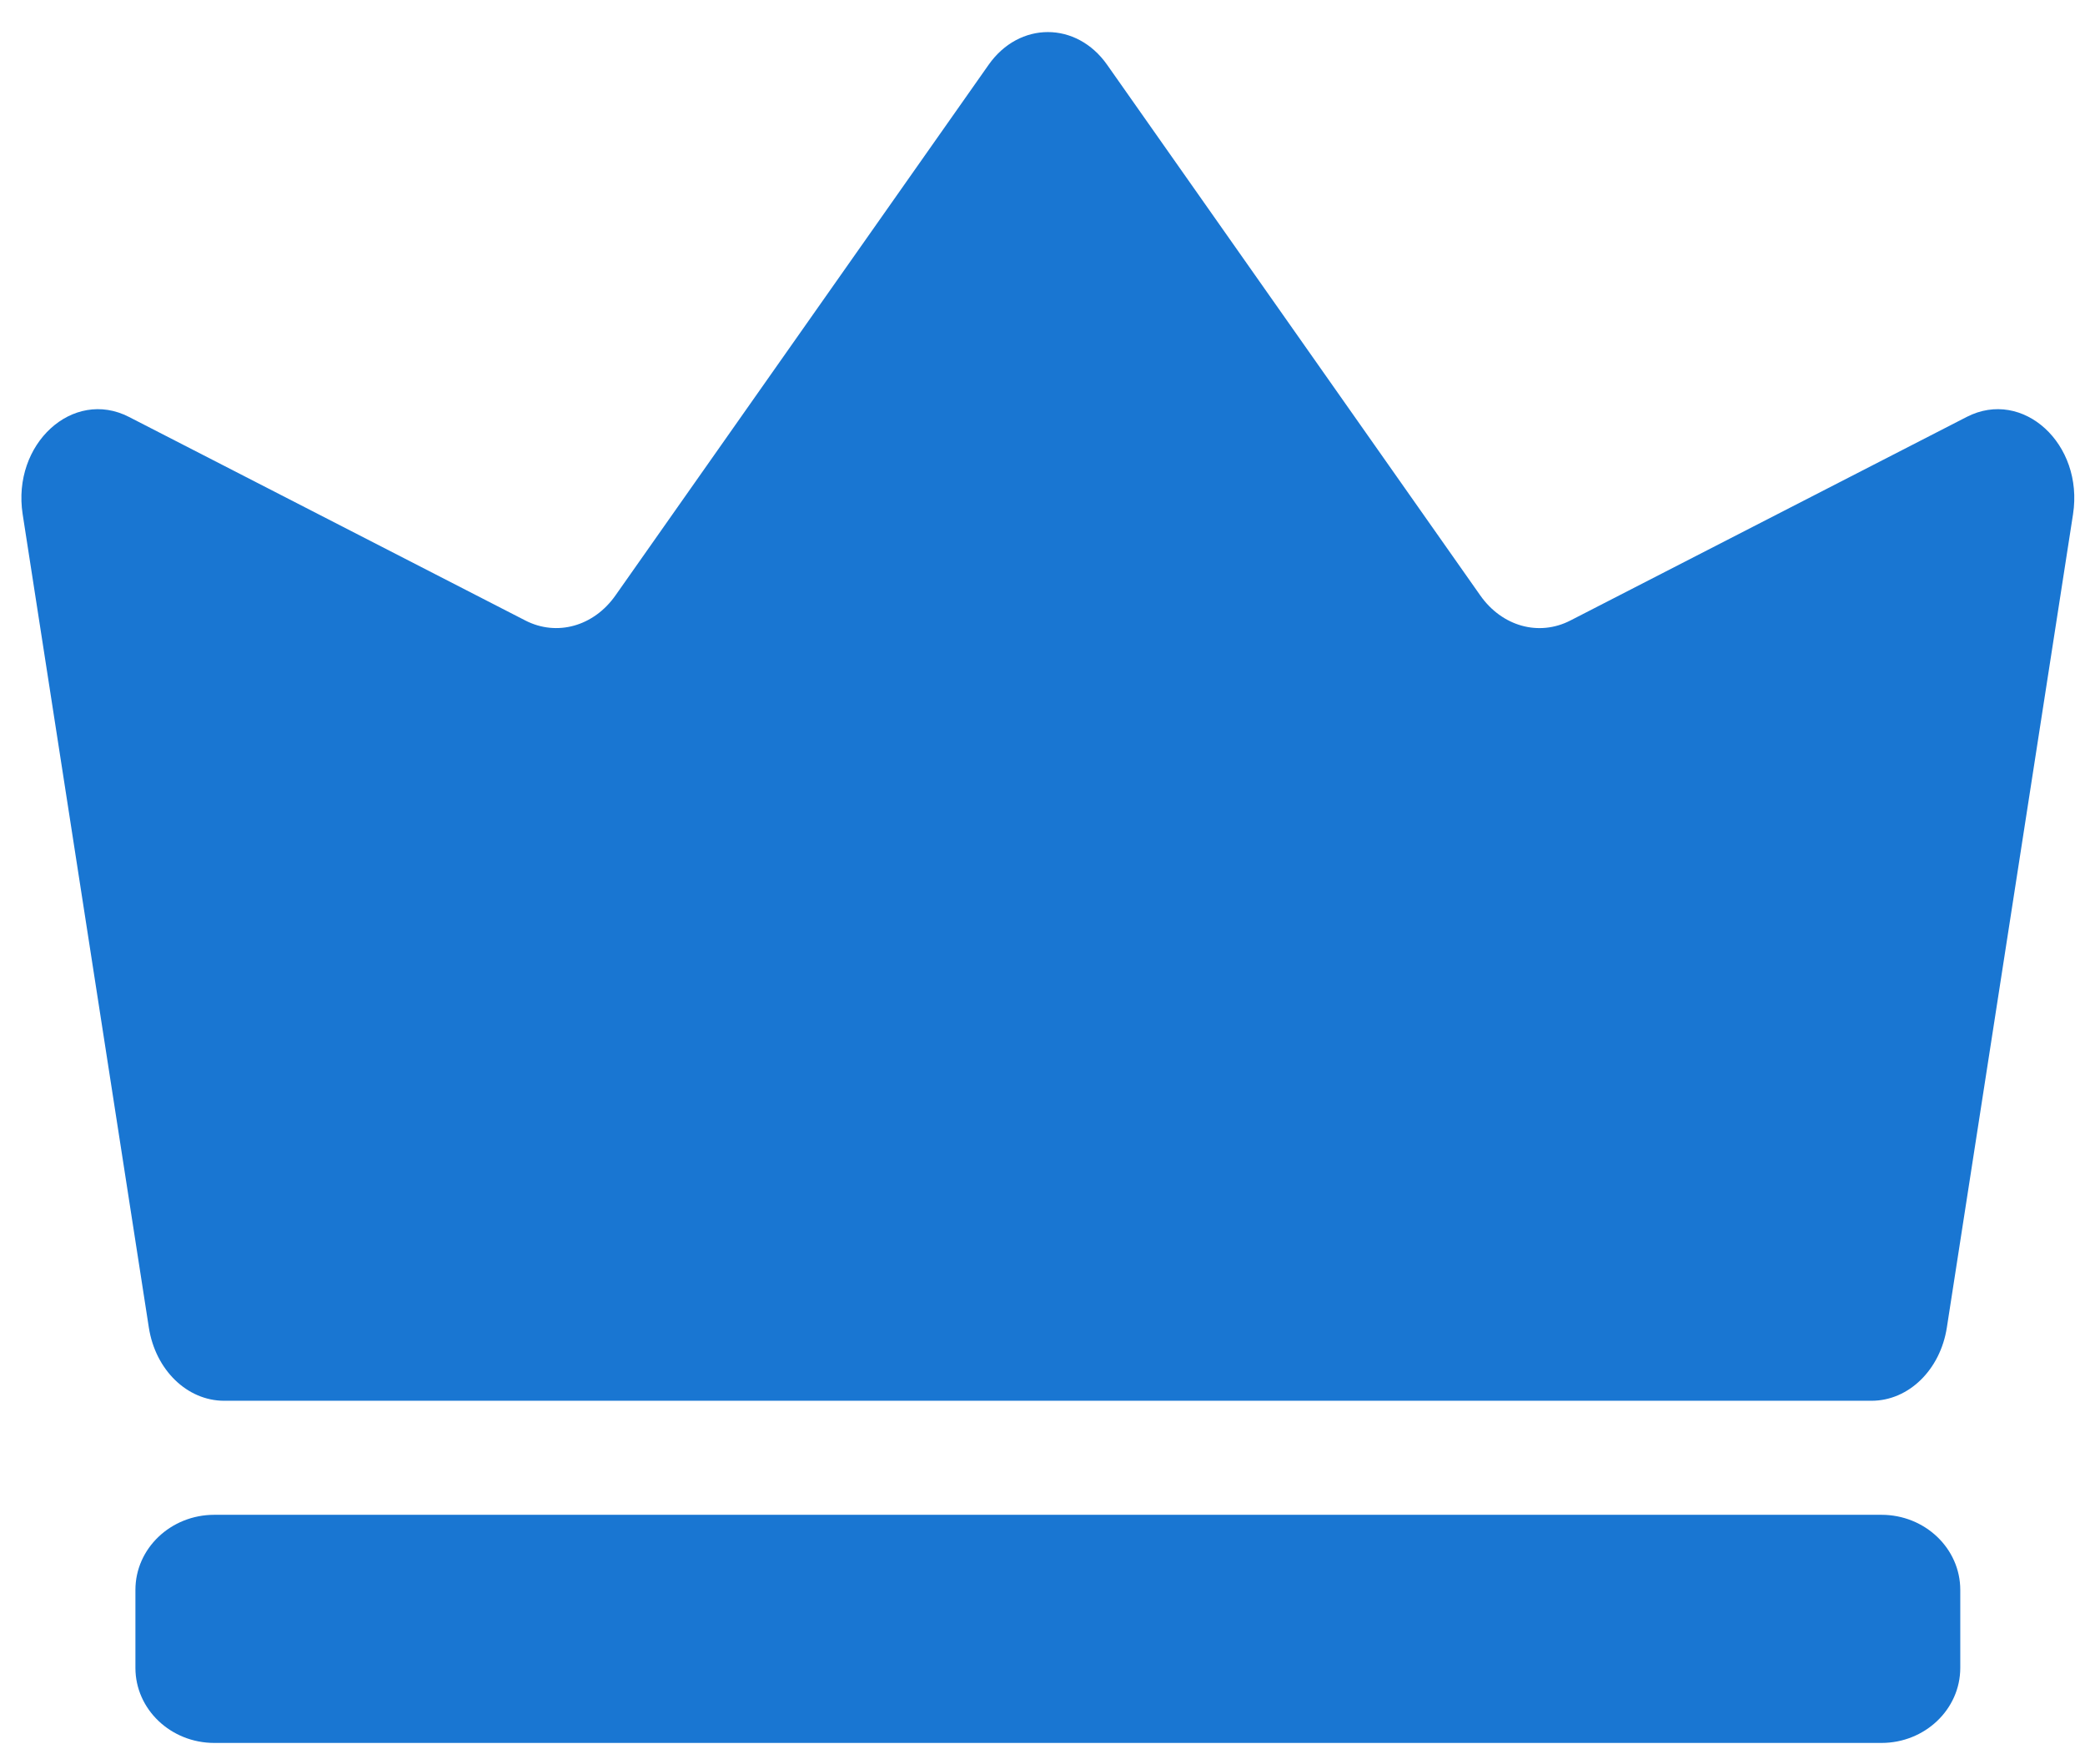 <svg width="39" height="33" viewBox="0 0 39 33" fill="none" xmlns="http://www.w3.org/2000/svg">
<path d="M27.688 11.136L20.709 1.212C20.136 0.396 19.065 0.396 18.492 1.212L11.513 11.136C11.106 11.716 10.415 11.908 9.827 11.606L2.412 7.798C1.361 7.259 0.22 8.304 0.424 9.619L2.784 24.83C2.907 25.623 3.5 26.2 4.193 26.2H35.007C35.7 26.2 36.293 25.623 36.416 24.83L38.776 9.619C38.98 8.304 37.838 7.259 36.788 7.798L29.374 11.606C28.785 11.909 28.095 11.716 27.688 11.136Z" fill="#1976D2"/>
<path d="M2.533 29.738V31.196C2.533 31.971 3.194 32.6 4.008 32.6H35.193C36.006 32.6 36.667 31.971 36.667 31.196V29.738C36.667 28.962 36.006 28.333 35.193 28.333H4.008C3.194 28.333 2.533 28.962 2.533 29.738Z" fill="#1976D2"/>
</svg>

